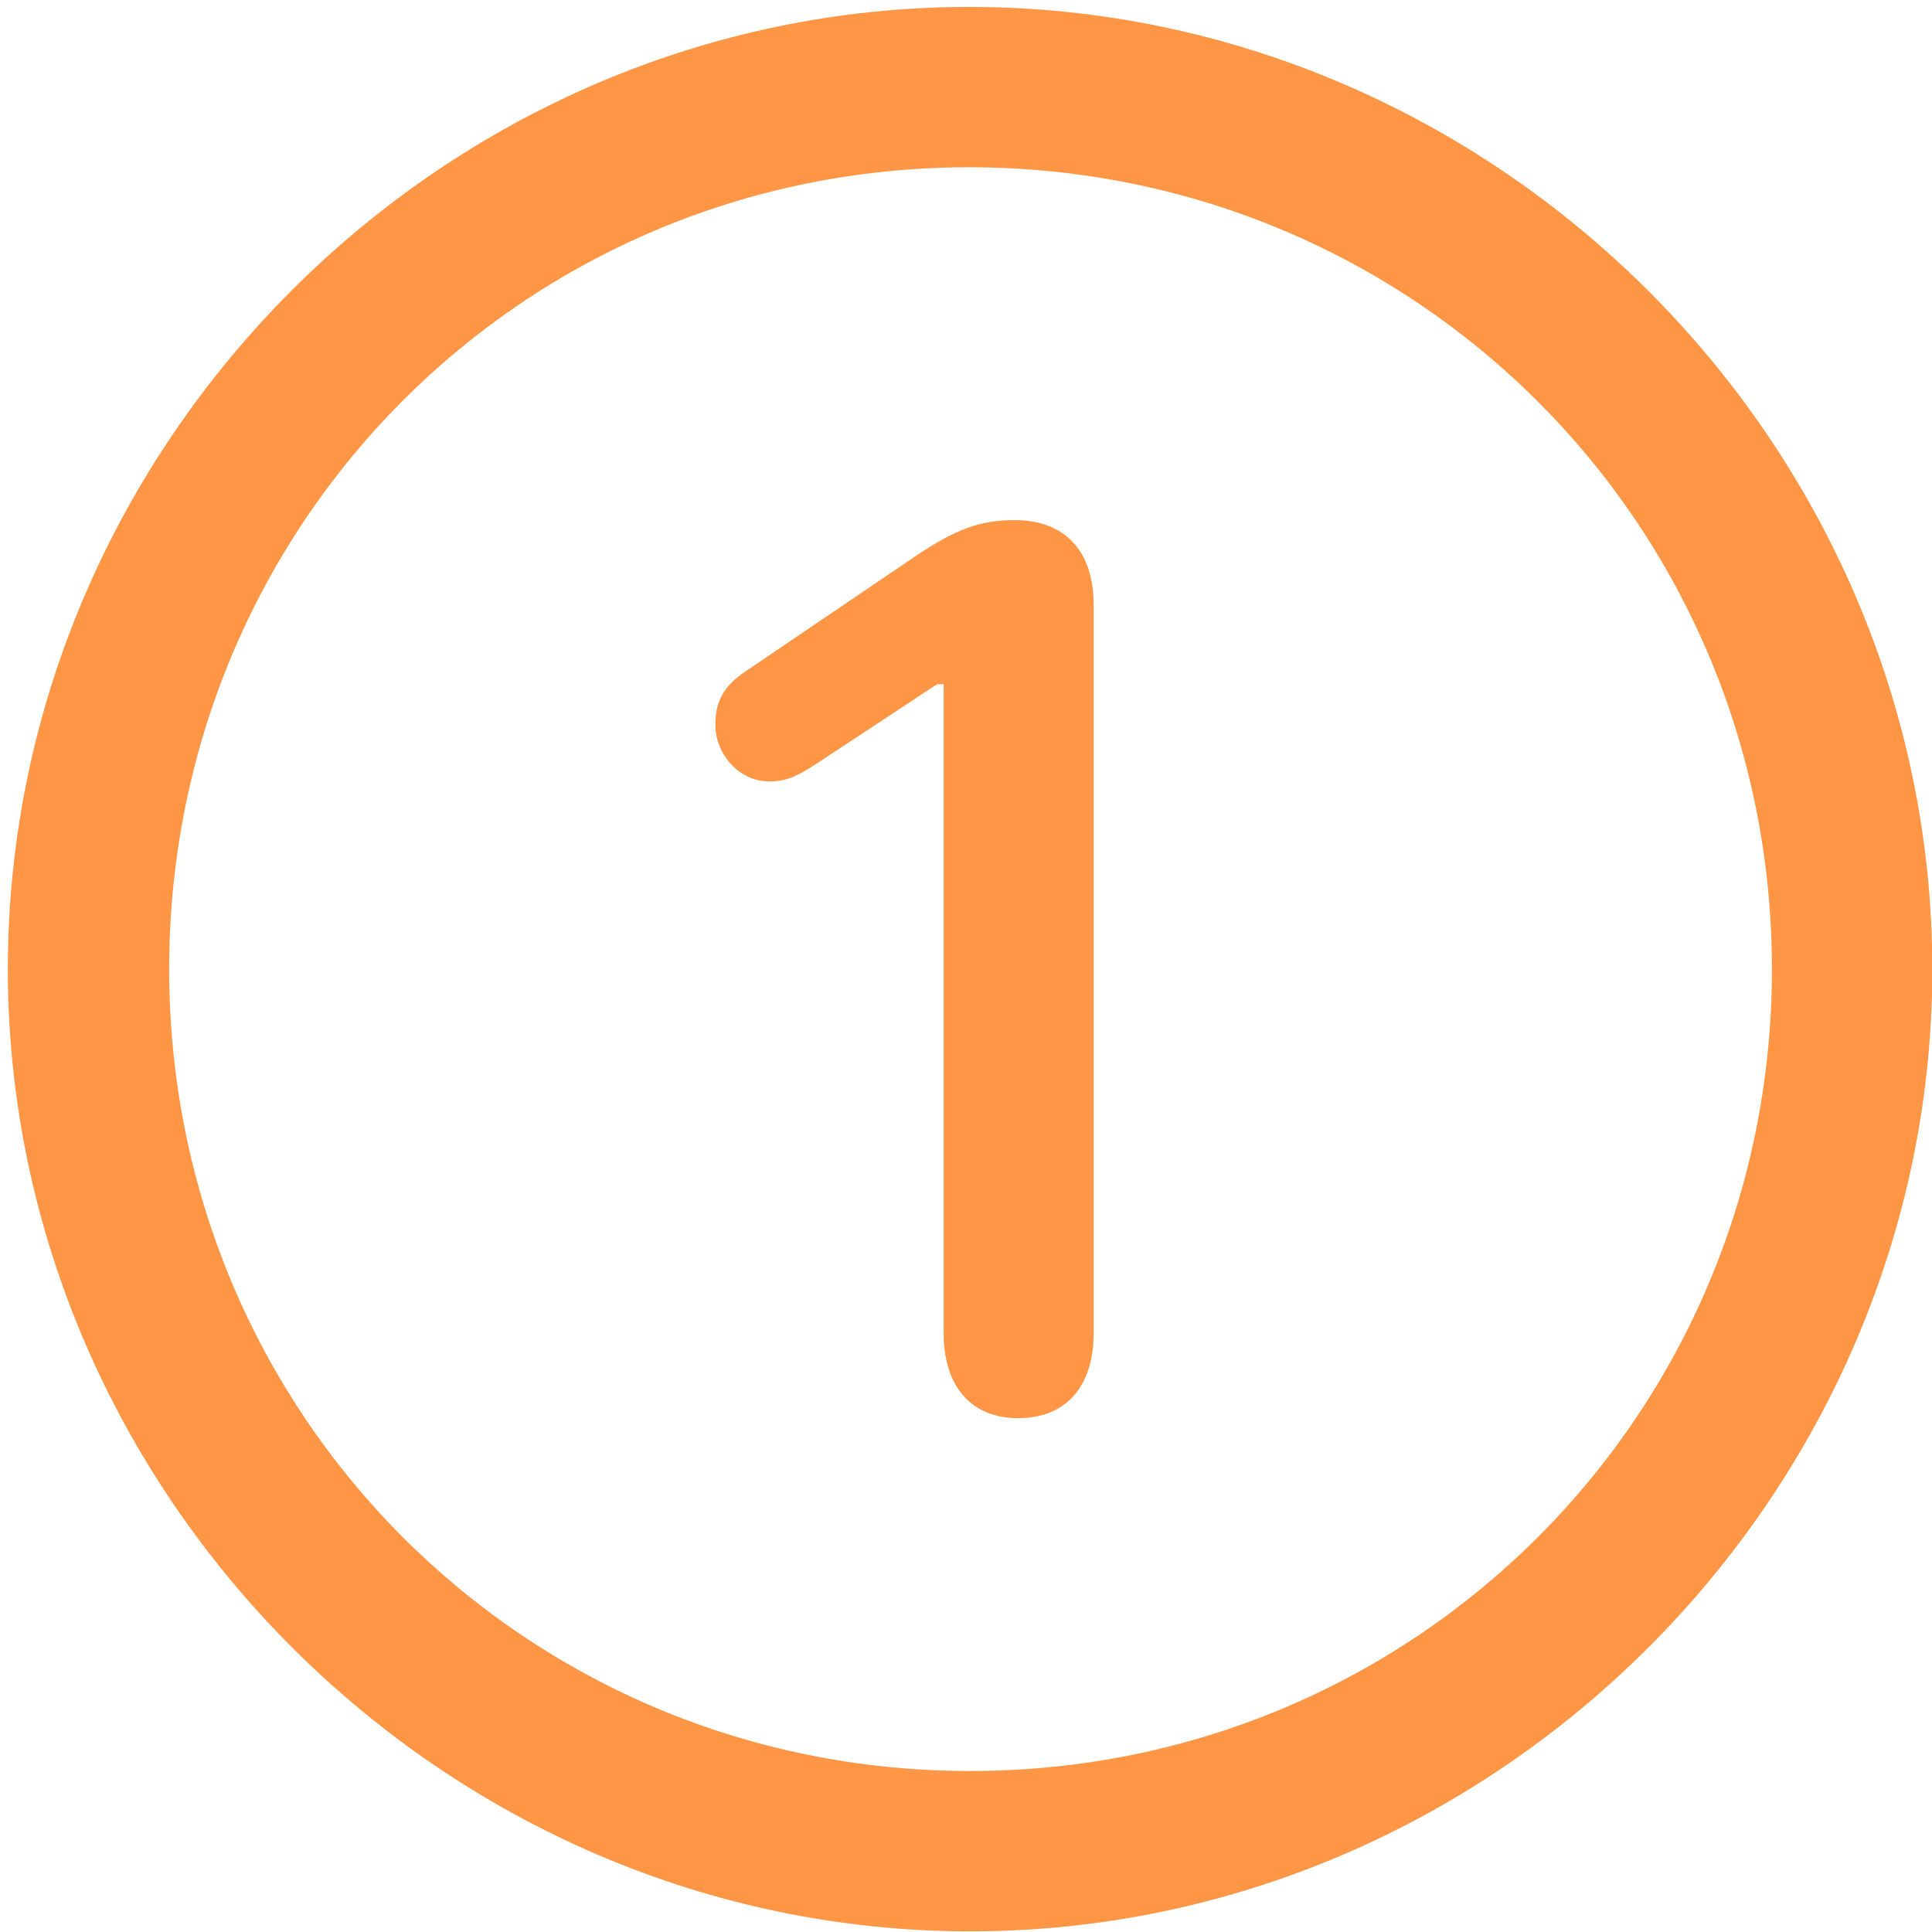 <svg width="48" height="48" viewBox="0 0 48 48" fill="none" xmlns="http://www.w3.org/2000/svg">
<path d="M24.102 47.984C11.047 47.984 0.195 37.133 0.195 24.078C0.195 11 11.023 0.172 24.078 0.172C37.156 0.172 48.008 11 48.008 24.078C48.008 37.133 37.18 47.984 24.102 47.984ZM24.102 44C35.164 44 44.023 35.141 44.023 24.078C44.023 13.016 35.141 4.156 24.078 4.156C13.016 4.156 4.203 13.016 4.203 24.078C4.203 35.141 13.039 44 24.102 44ZM25.297 35.234C24.125 35.234 23.445 34.438 23.445 33.125V17H23.281L20.258 18.992C19.719 19.344 19.461 19.414 19.109 19.414C18.359 19.414 17.773 18.734 17.773 18.008C17.773 17.422 17.984 17.047 18.5 16.695L22.719 13.836C23.727 13.156 24.336 12.922 25.203 12.922C26.445 12.922 27.172 13.672 27.172 15.031V33.125C27.172 34.438 26.492 35.234 25.297 35.234Z" fill="#FF9645"/>
</svg>
